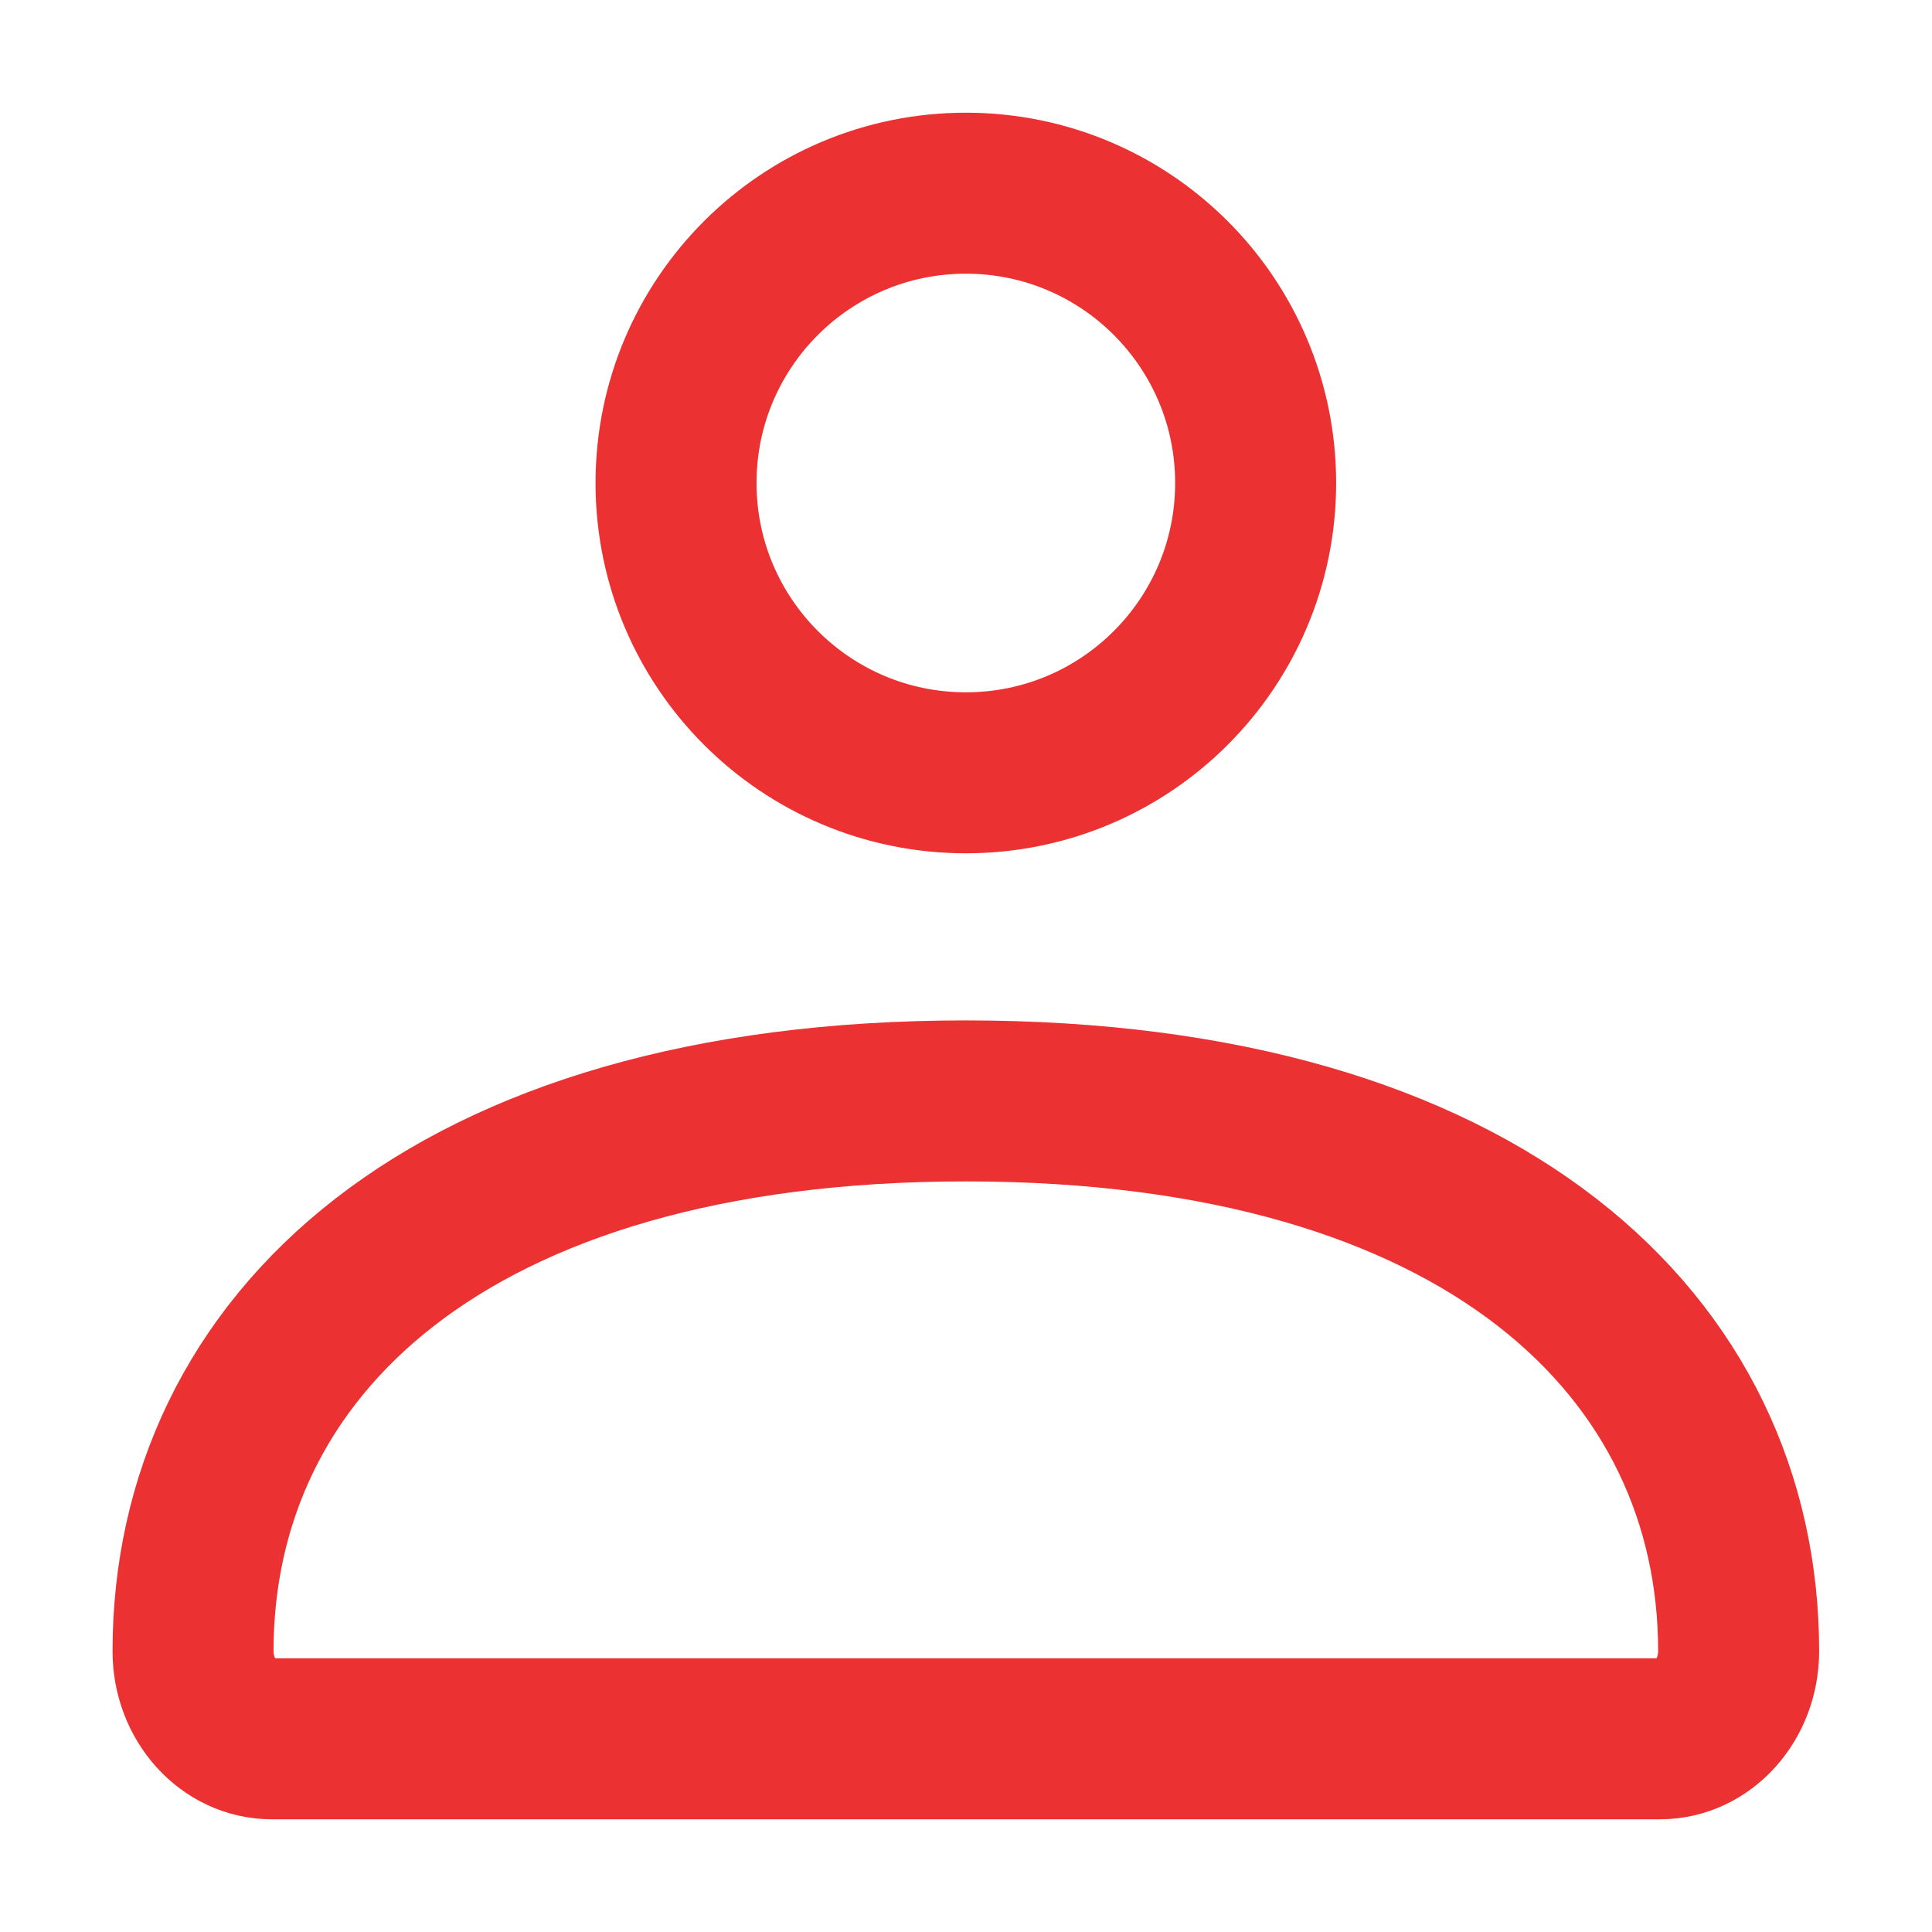 <?xml version="1.0" encoding="UTF-8"?> <svg xmlns="http://www.w3.org/2000/svg" width="24" height="24" viewBox="0 0 24 24" fill="none"><path d="M2.398 20.512C2.398 16.737 5.553 13.676 11.998 13.676C18.444 13.676 21.598 16.737 21.598 20.512C21.598 21.113 21.16 21.6 20.62 21.6H3.377C2.837 21.6 2.398 21.113 2.398 20.512Z" stroke="#EB3131" stroke-width="2"></path><path d="M15.598 6C15.598 7.988 13.987 9.6 11.998 9.6C10.01 9.6 8.398 7.988 8.398 6C8.398 4.012 10.01 2.4 11.998 2.4C13.987 2.4 15.598 4.012 15.598 6Z" stroke="#EB3131" stroke-width="2"></path></svg> 